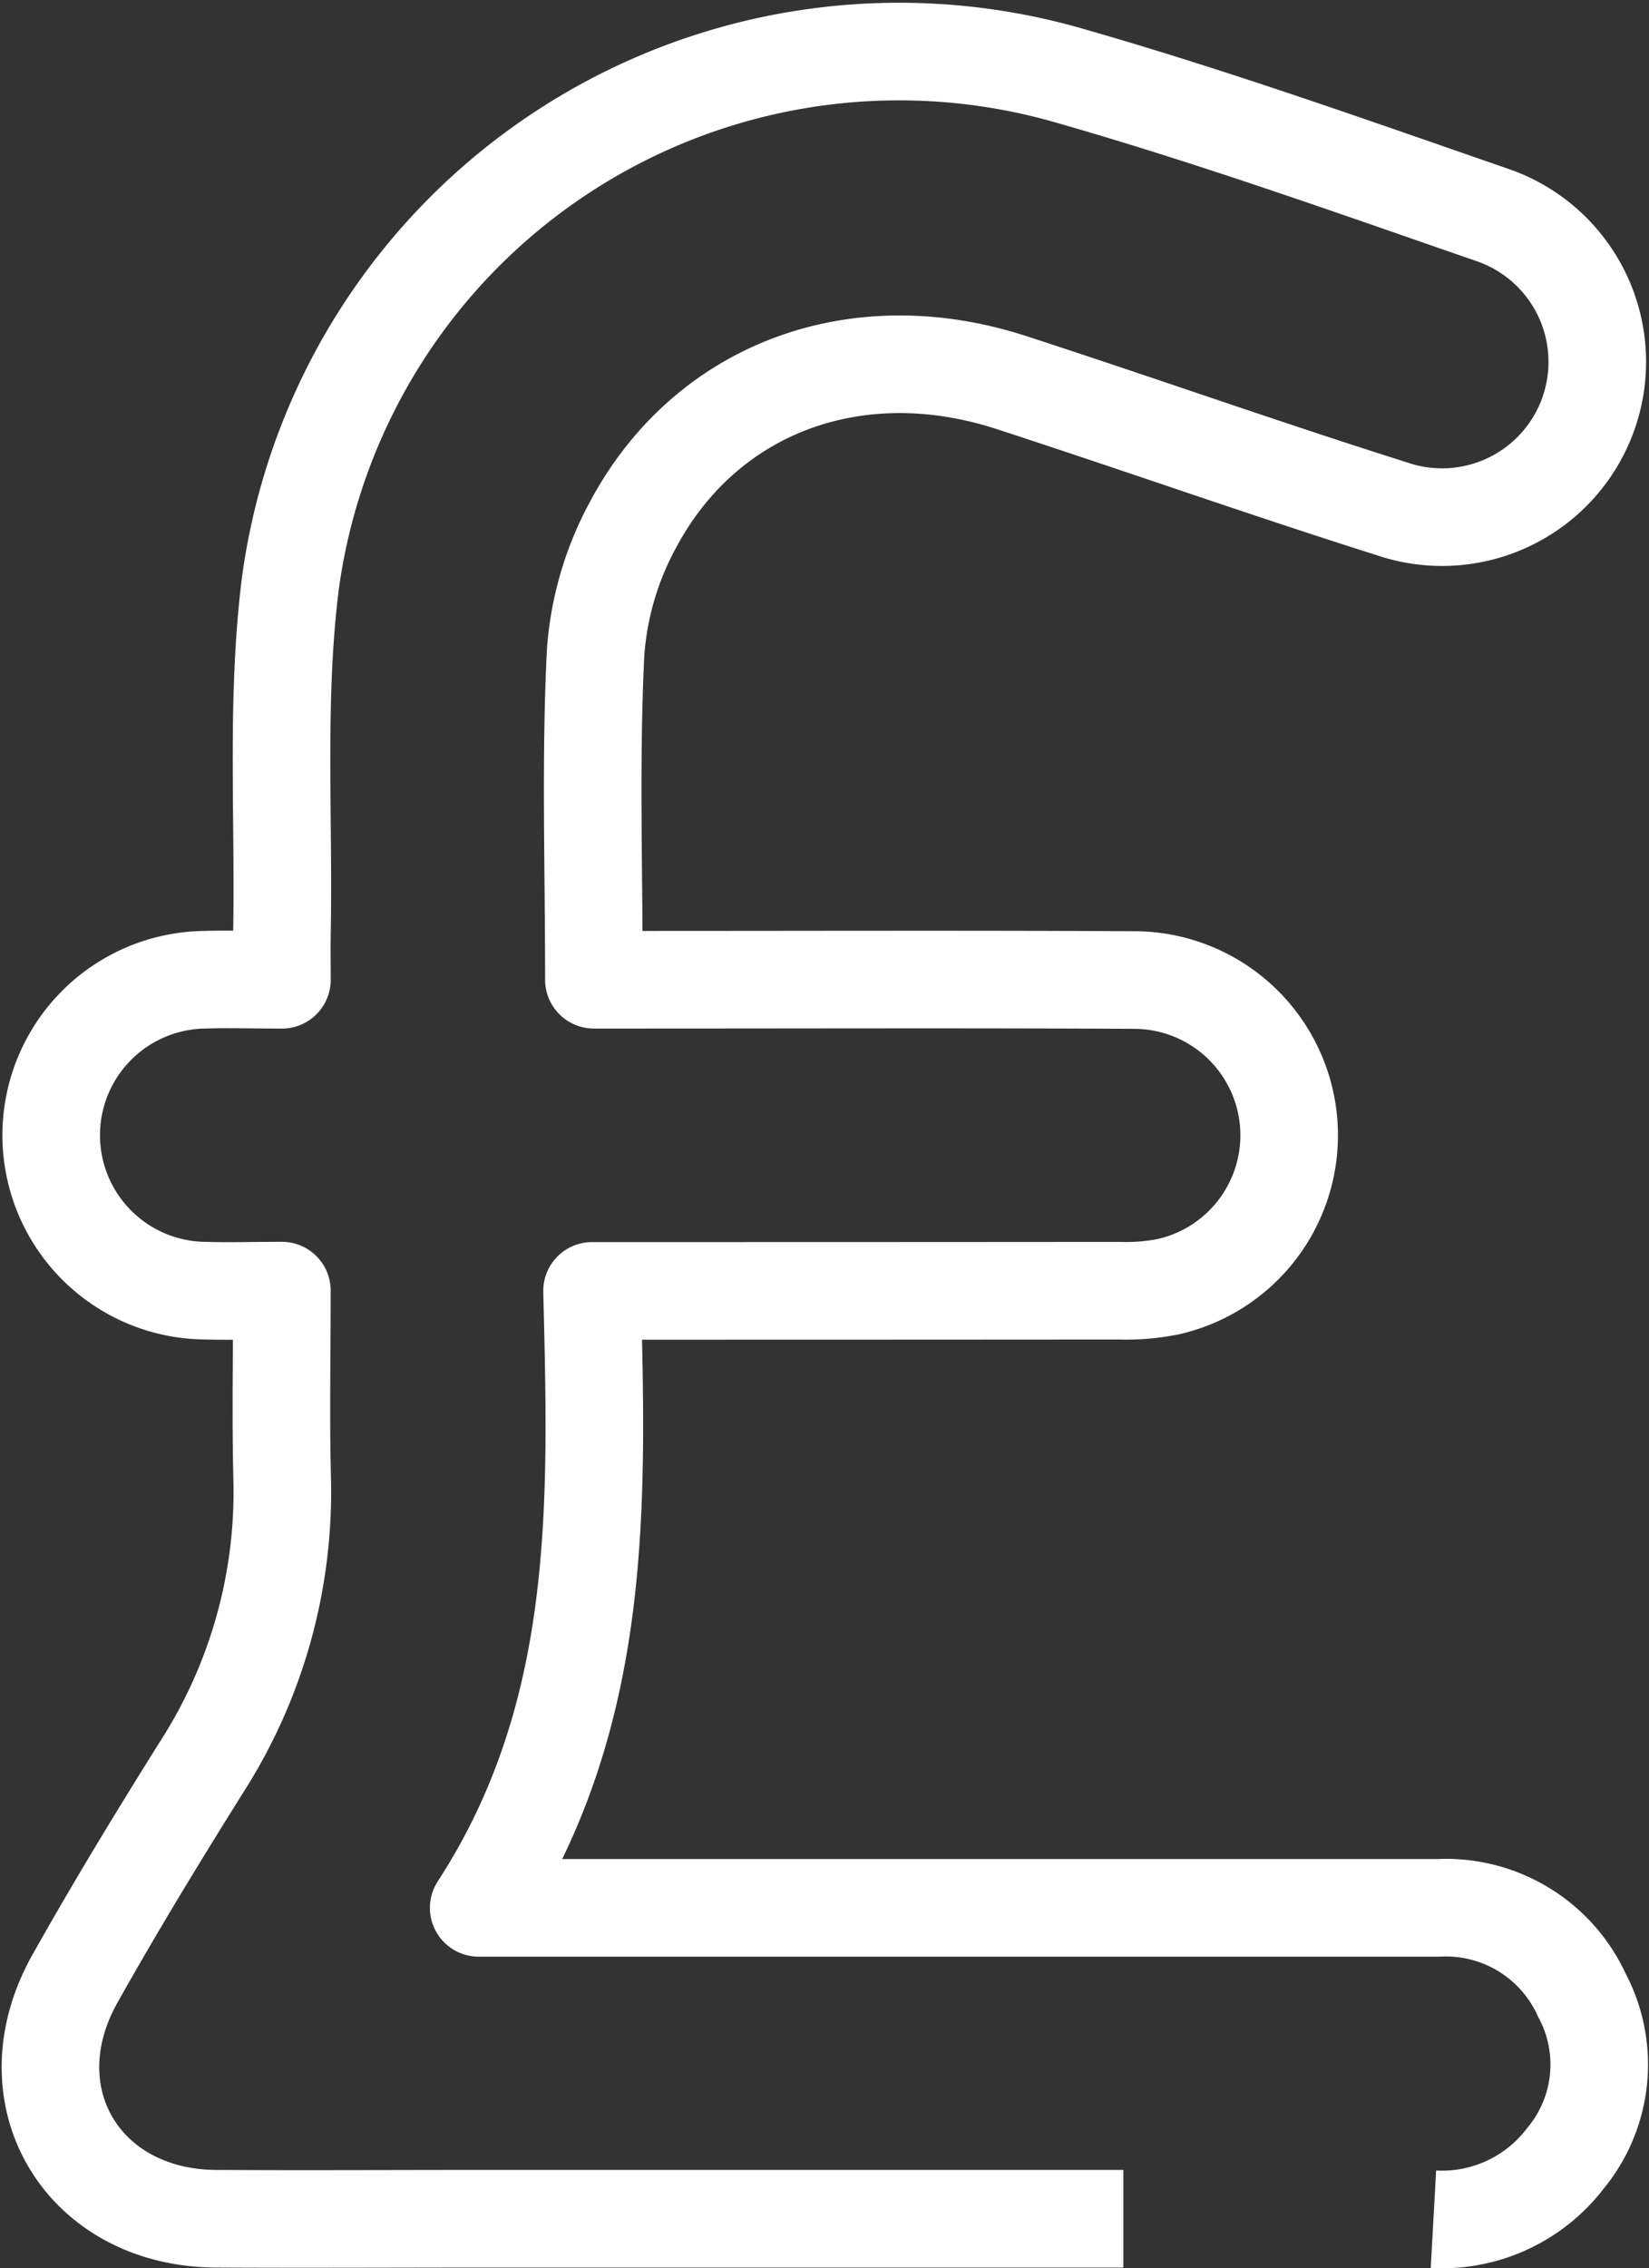 <?xml version="1.0" encoding="UTF-8"?>
<svg xmlns="http://www.w3.org/2000/svg" width="53.235" height="73.188" viewBox="0 0 53.235 73.188">
  <rect x="0" y="0" width="53.235" height="73.188" fill="#333333" stroke="none"/>
  <g id="Artwork_31" data-name="Artwork 31" transform="translate(26.621 36.628)">
    <path id="Artwork_31-2" data-name="Artwork 31" d="M44.662,69.971a5.01,5.01,0,0,0,4.249-1.95,4.749,4.749,0,0,0,.543-5.281,4.821,4.821,0,0,0-4.628-2.817q-14.6,0-29.2,0H13.84c4.049-6.232,3.83-13.04,3.659-19.909h1.564q7.736,0,15.471-.006a6.881,6.881,0,0,0,1.607-.139,5.01,5.01,0,0,0-1.153-9.887c-5.323-.027-10.647-.009-15.97-.009H17.559c0-3.679-.116-7.134.056-10.575a10.134,10.134,0,0,1,1.22-4.132c2.366-4.409,7.223-6.18,12.195-4.566,4.108,1.334,8.181,2.778,12.3,4.079A5.01,5.01,0,1,0,46.552,5.29C41.961,3.7,37.373,2.065,32.7.739A19.832,19.832,0,0,0,7.767,17.132c-.477,3.728-.209,7.551-.279,11.332-.009.477,0,.955,0,1.51-1.043,0-1.873-.028-2.7.006A5.017,5.017,0,0,0,4.794,40c.827.033,1.655.005,2.692.005,0,2.119-.039,4.066.008,6.011a16.439,16.439,0,0,1-2.588,9.346c-1.413,2.254-2.8,4.53-4.1,6.847-2.119,3.767.226,7.722,4.554,7.746,2.87.016,5.739,0,8.609,0H34.652" transform="translate(-25.007 -34.985)" fill="none" stroke="#fff" stroke-linejoin="round" stroke-width="3.15"></path>
  </g>
</svg>
